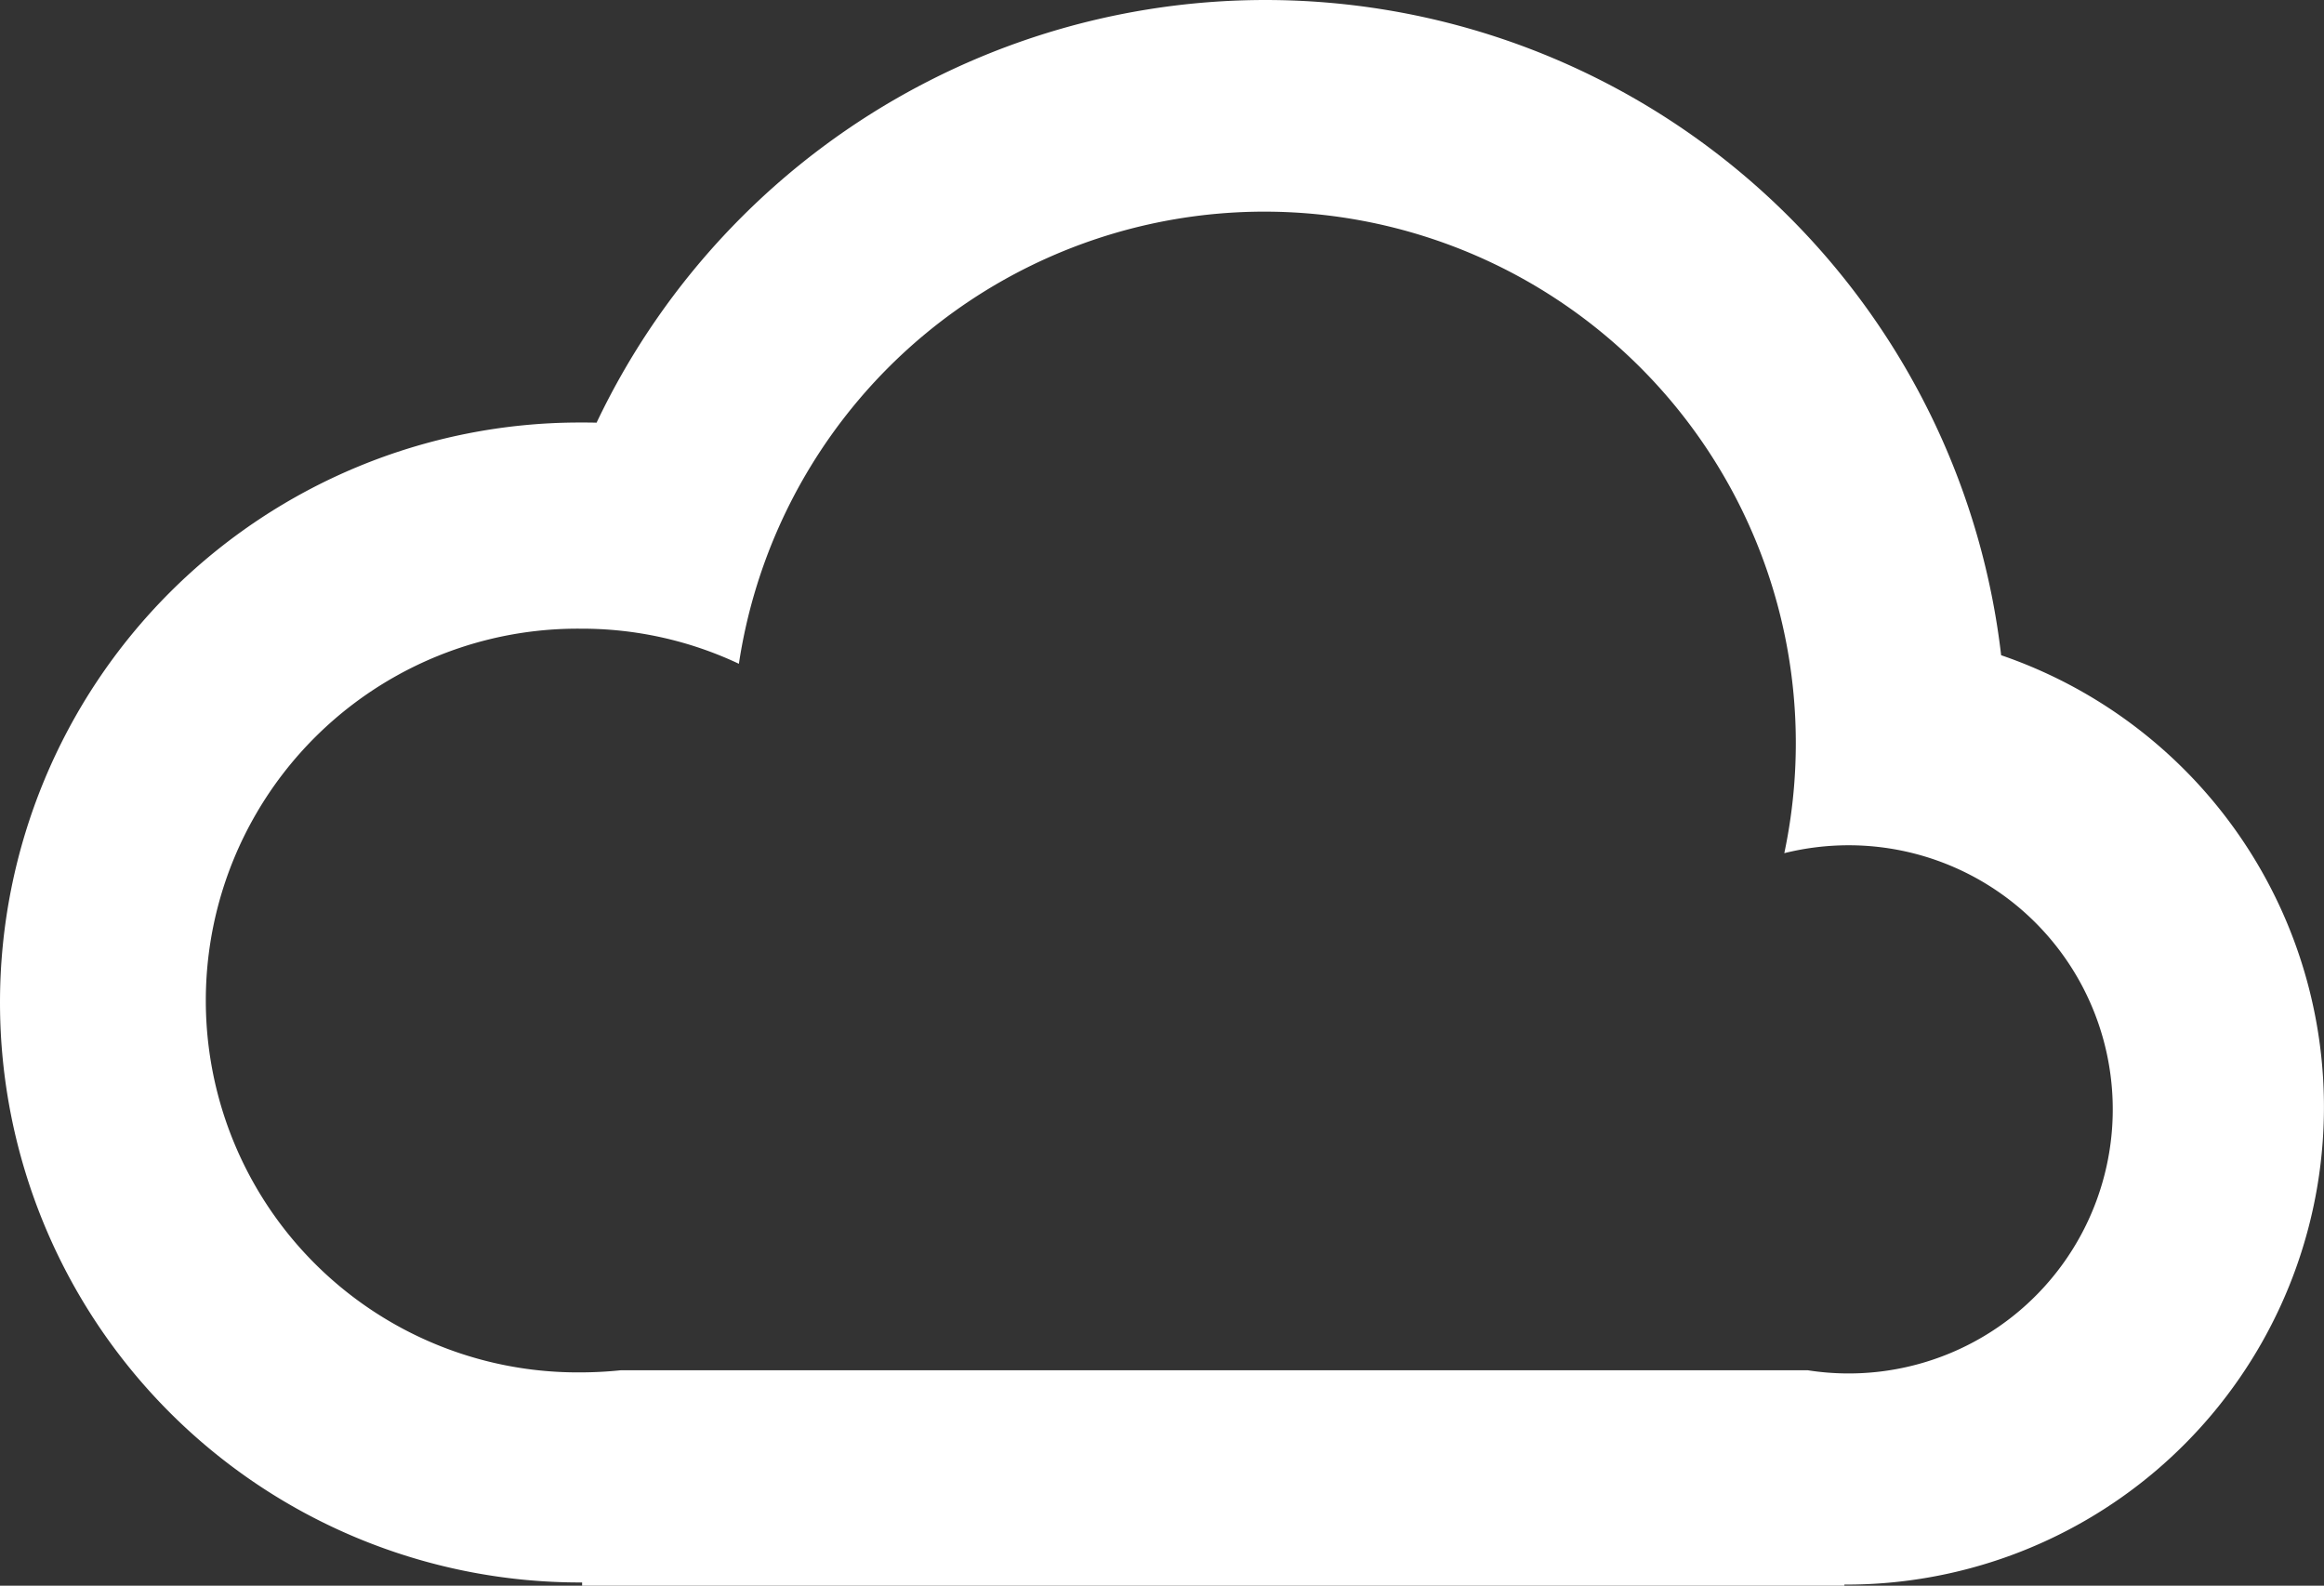 <svg xmlns="http://www.w3.org/2000/svg" width="77.682" height="53" viewBox="0 0 77.682 53"><rect x="0" y="0" width="77.682" height="53" fill="#333333" stroke="none"/><path d="M190.65,123H148.458v-.108h-.073a19.385,19.385,0,0,1,0-38.77c.184,0,.372,0,.556.006A24.756,24.756,0,0,1,195.89,91.9a15.962,15.962,0,0,1-5.167,31.063h-.073V123Zm-40.905-7.2H189.43a8.827,8.827,0,1,0,1.363-17.548,8.916,8.916,0,0,0-2.151.264,17.764,17.764,0,1,0-34.944-6.33,12.306,12.306,0,0,0-5.278-1.173,12.429,12.429,0,1,0,0,24.857,13.106,13.106,0,0,0,1.325-.07Z" transform="translate(-129 -70)" fill="#fff"/></svg>